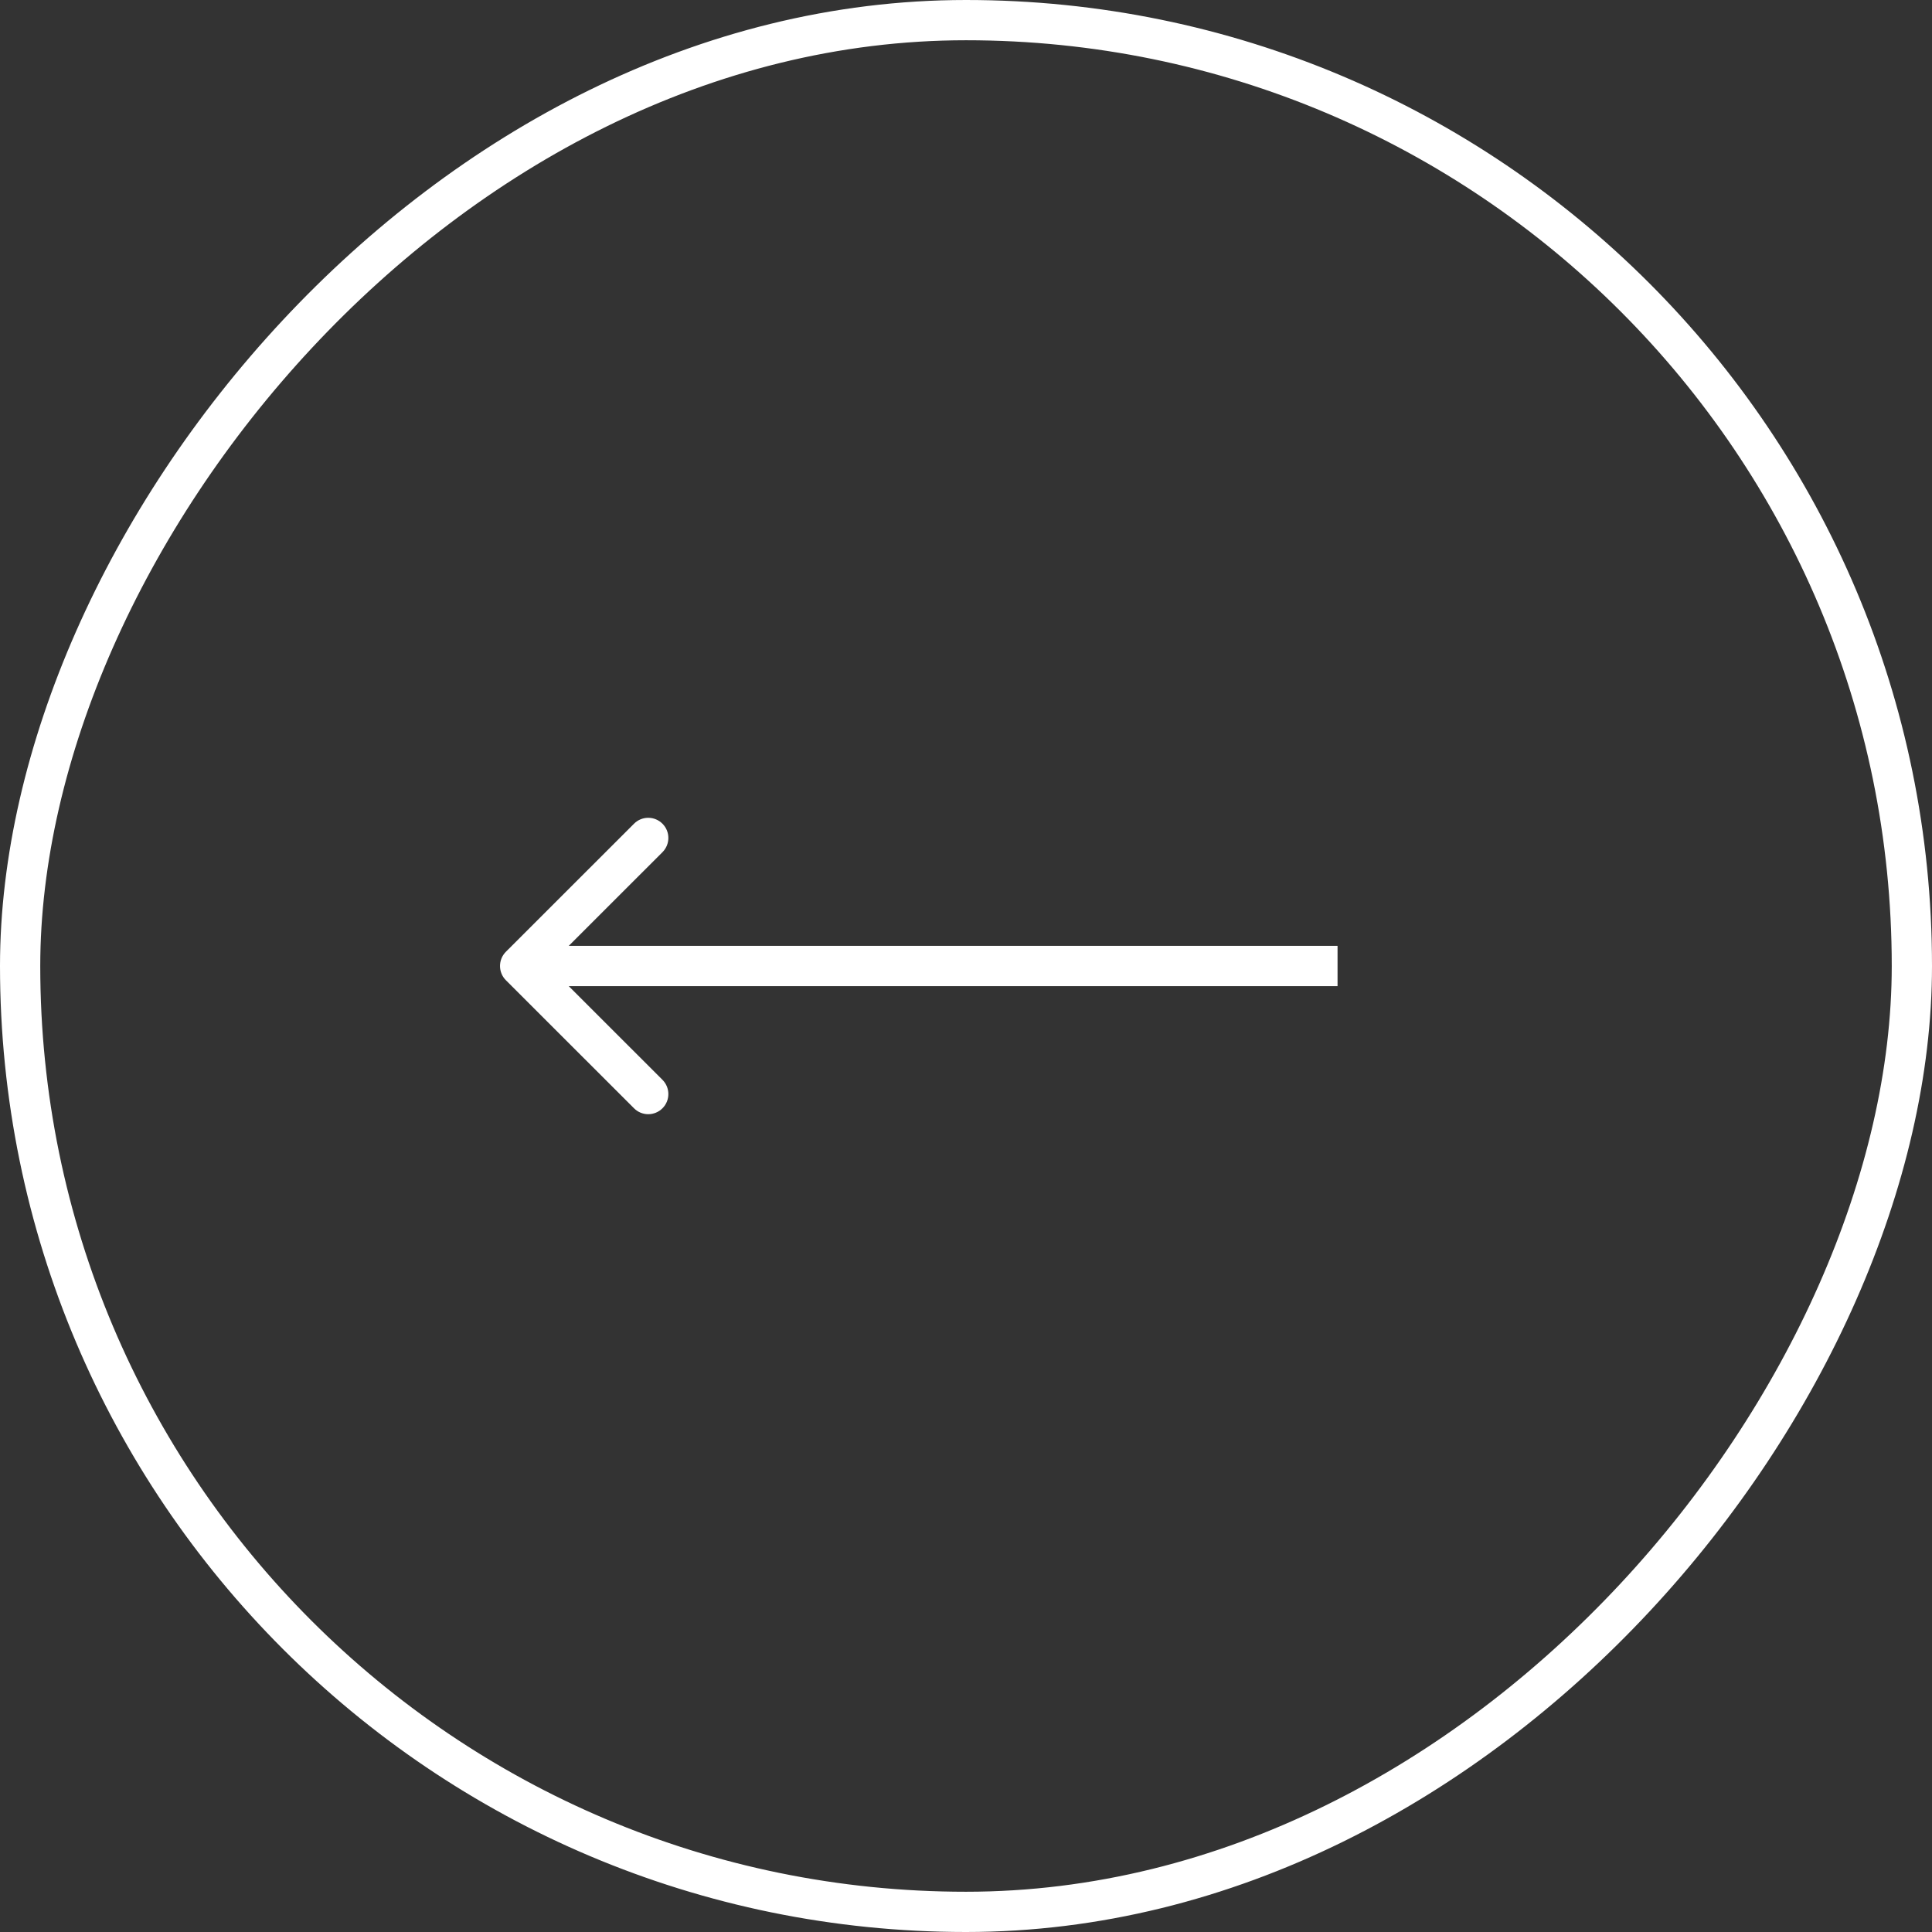 <svg width="48" height="48" viewBox="0 0 48 48" fill="none" xmlns="http://www.w3.org/2000/svg">
<rect x="0" y="0" width="48" height="48" fill="#333333" stroke="none"/>
<rect x="-0.5" y="0.5" width="47" height="47" rx="23.5" transform="matrix(-1 0 0 1 47 0)" stroke="white"/>
<path d="M12.569 24.354C12.374 24.158 12.374 23.842 12.569 23.646L15.752 20.465C15.947 20.269 16.263 20.269 16.459 20.465C16.654 20.66 16.654 20.976 16.459 21.172L13.63 24L16.459 26.828C16.654 27.024 16.654 27.34 16.459 27.535C16.263 27.731 15.947 27.731 15.752 27.535L12.569 24.354ZM12.923 24L12.923 23.5L33.231 23.5L33.231 24L33.231 24.5L12.923 24.5L12.923 24Z" fill="white"/>
</svg>
